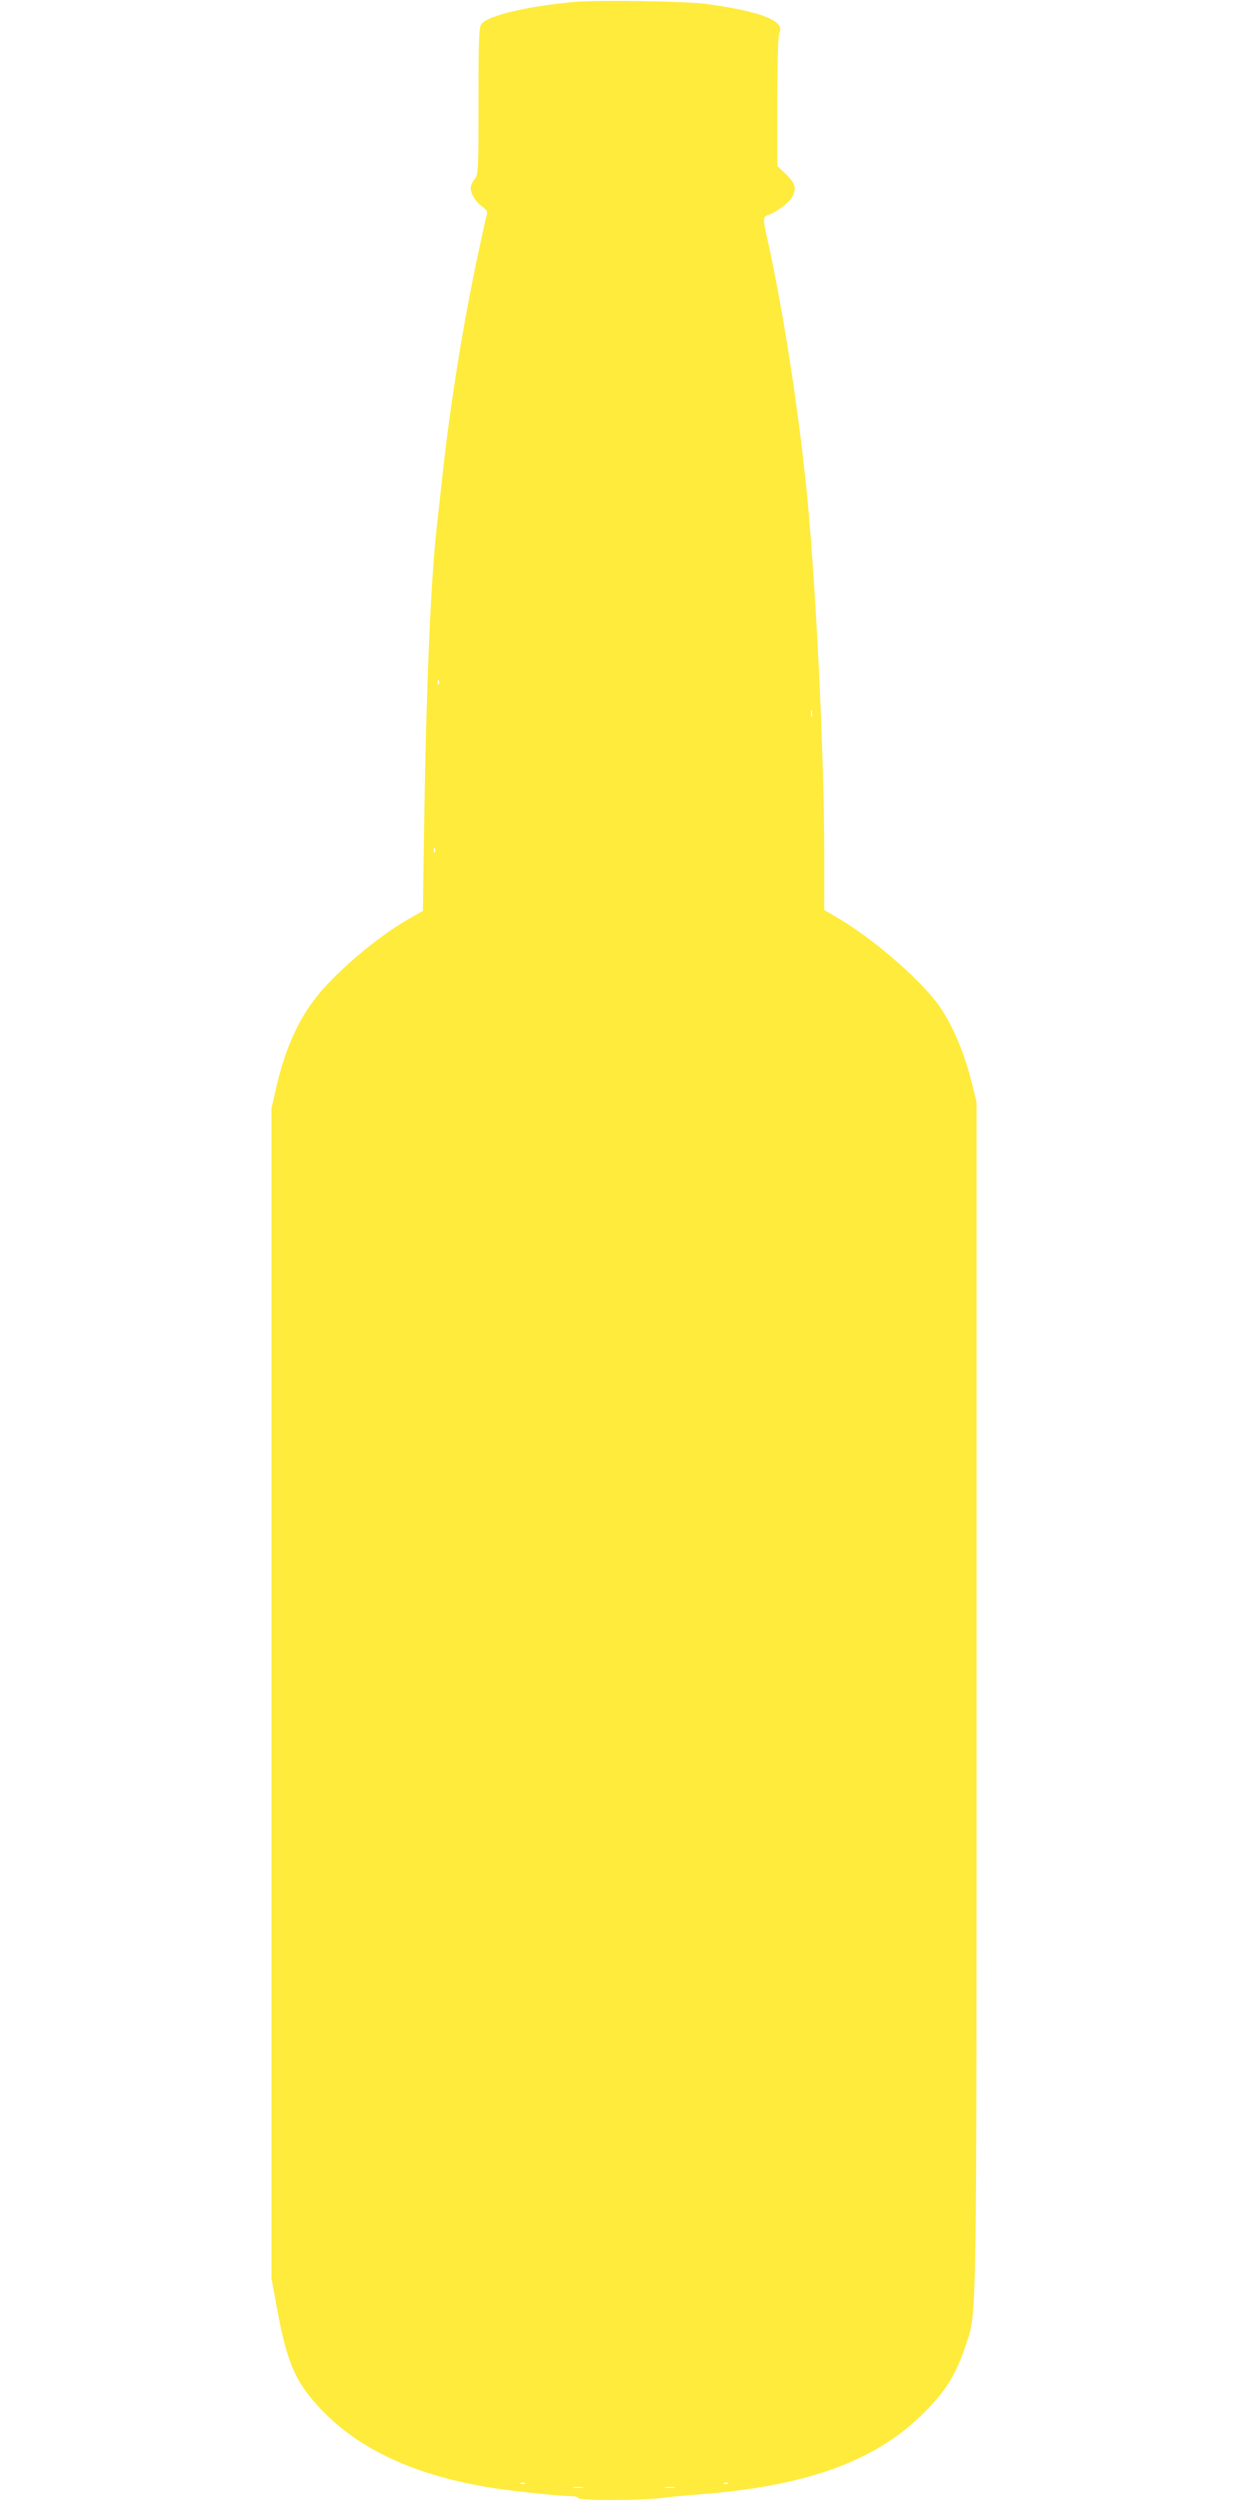 <?xml version="1.0" standalone="no"?>
<!DOCTYPE svg PUBLIC "-//W3C//DTD SVG 20010904//EN"
 "http://www.w3.org/TR/2001/REC-SVG-20010904/DTD/svg10.dtd">
<svg version="1.0" xmlns="http://www.w3.org/2000/svg"
 width="640pt" height="1280pt" viewBox="0 0 640 1280"
 preserveAspectRatio="xMidYMid meet">
<g transform="translate(0,1280) scale(0.1,-0.1)"
fill="#ffeb3b" stroke="none">
<path d="M2940 12790 c-236 -21 -445 -70 -475 -113 -13 -18 -15 -76 -15 -395
0 -359 -1 -375 -20 -399 -11 -14 -20 -34 -20 -45 0 -30 25 -71 58 -95 28 -21
30 -26 21 -55 -5 -18 -29 -130 -54 -249 -75 -363 -136 -755 -174 -1114 -12
-104 -23 -210 -26 -235 -30 -271 -53 -825 -63 -1489 l-7 -465 -81 -46 c-157
-91 -371 -273 -469 -401 -92 -118 -158 -269 -201 -459 l-24 -105 0 -2995 0
-2995 30 -163 c47 -251 85 -348 187 -467 193 -226 485 -371 888 -439 104 -18
366 -46 425 -46 22 0 40 -4 40 -10 0 -13 309 -13 416 -1 43 6 142 15 219 21
520 41 865 162 1106 388 132 125 189 211 244 375 57 171 55 44 55 3338 l0
3027 -29 116 c-35 136 -90 267 -154 364 -87 130 -330 344 -517 456 l-80 47 0
293 c0 530 -47 1460 -96 1911 -45 422 -121 896 -193 1222 -26 117 -26 122 4
133 45 17 106 63 121 91 23 46 17 69 -31 116 l-45 43 0 330 c0 209 4 338 10
351 33 61 -93 111 -375 149 -109 14 -546 21 -675 10z m-693 -3492 c-3 -8 -6
-5 -6 6 -1 11 2 17 5 13 3 -3 4 -12 1 -19z m1910 -165 c-3 -10 -5 -4 -5 12 0
17 2 24 5 18 2 -7 2 -21 0 -30z m-1930 -695 c-3 -8 -6 -5 -6 6 -1 11 2 17 5
13 3 -3 4 -12 1 -19z m460 -8354 c-3 -3 -12 -4 -19 -1 -8 3 -5 6 6 6 11 1 17
-2 13 -5z m1040 0 c-3 -3 -12 -4 -19 -1 -8 3 -5 6 6 6 11 1 17 -2 13 -5z
m-744 -21 c-13 -2 -33 -2 -45 0 -13 2 -3 4 22 4 25 0 35 -2 23 -4z m470 0
c-13 -2 -33 -2 -45 0 -13 2 -3 4 22 4 25 0 35 -2 23 -4z"/>
</g>
</svg>
